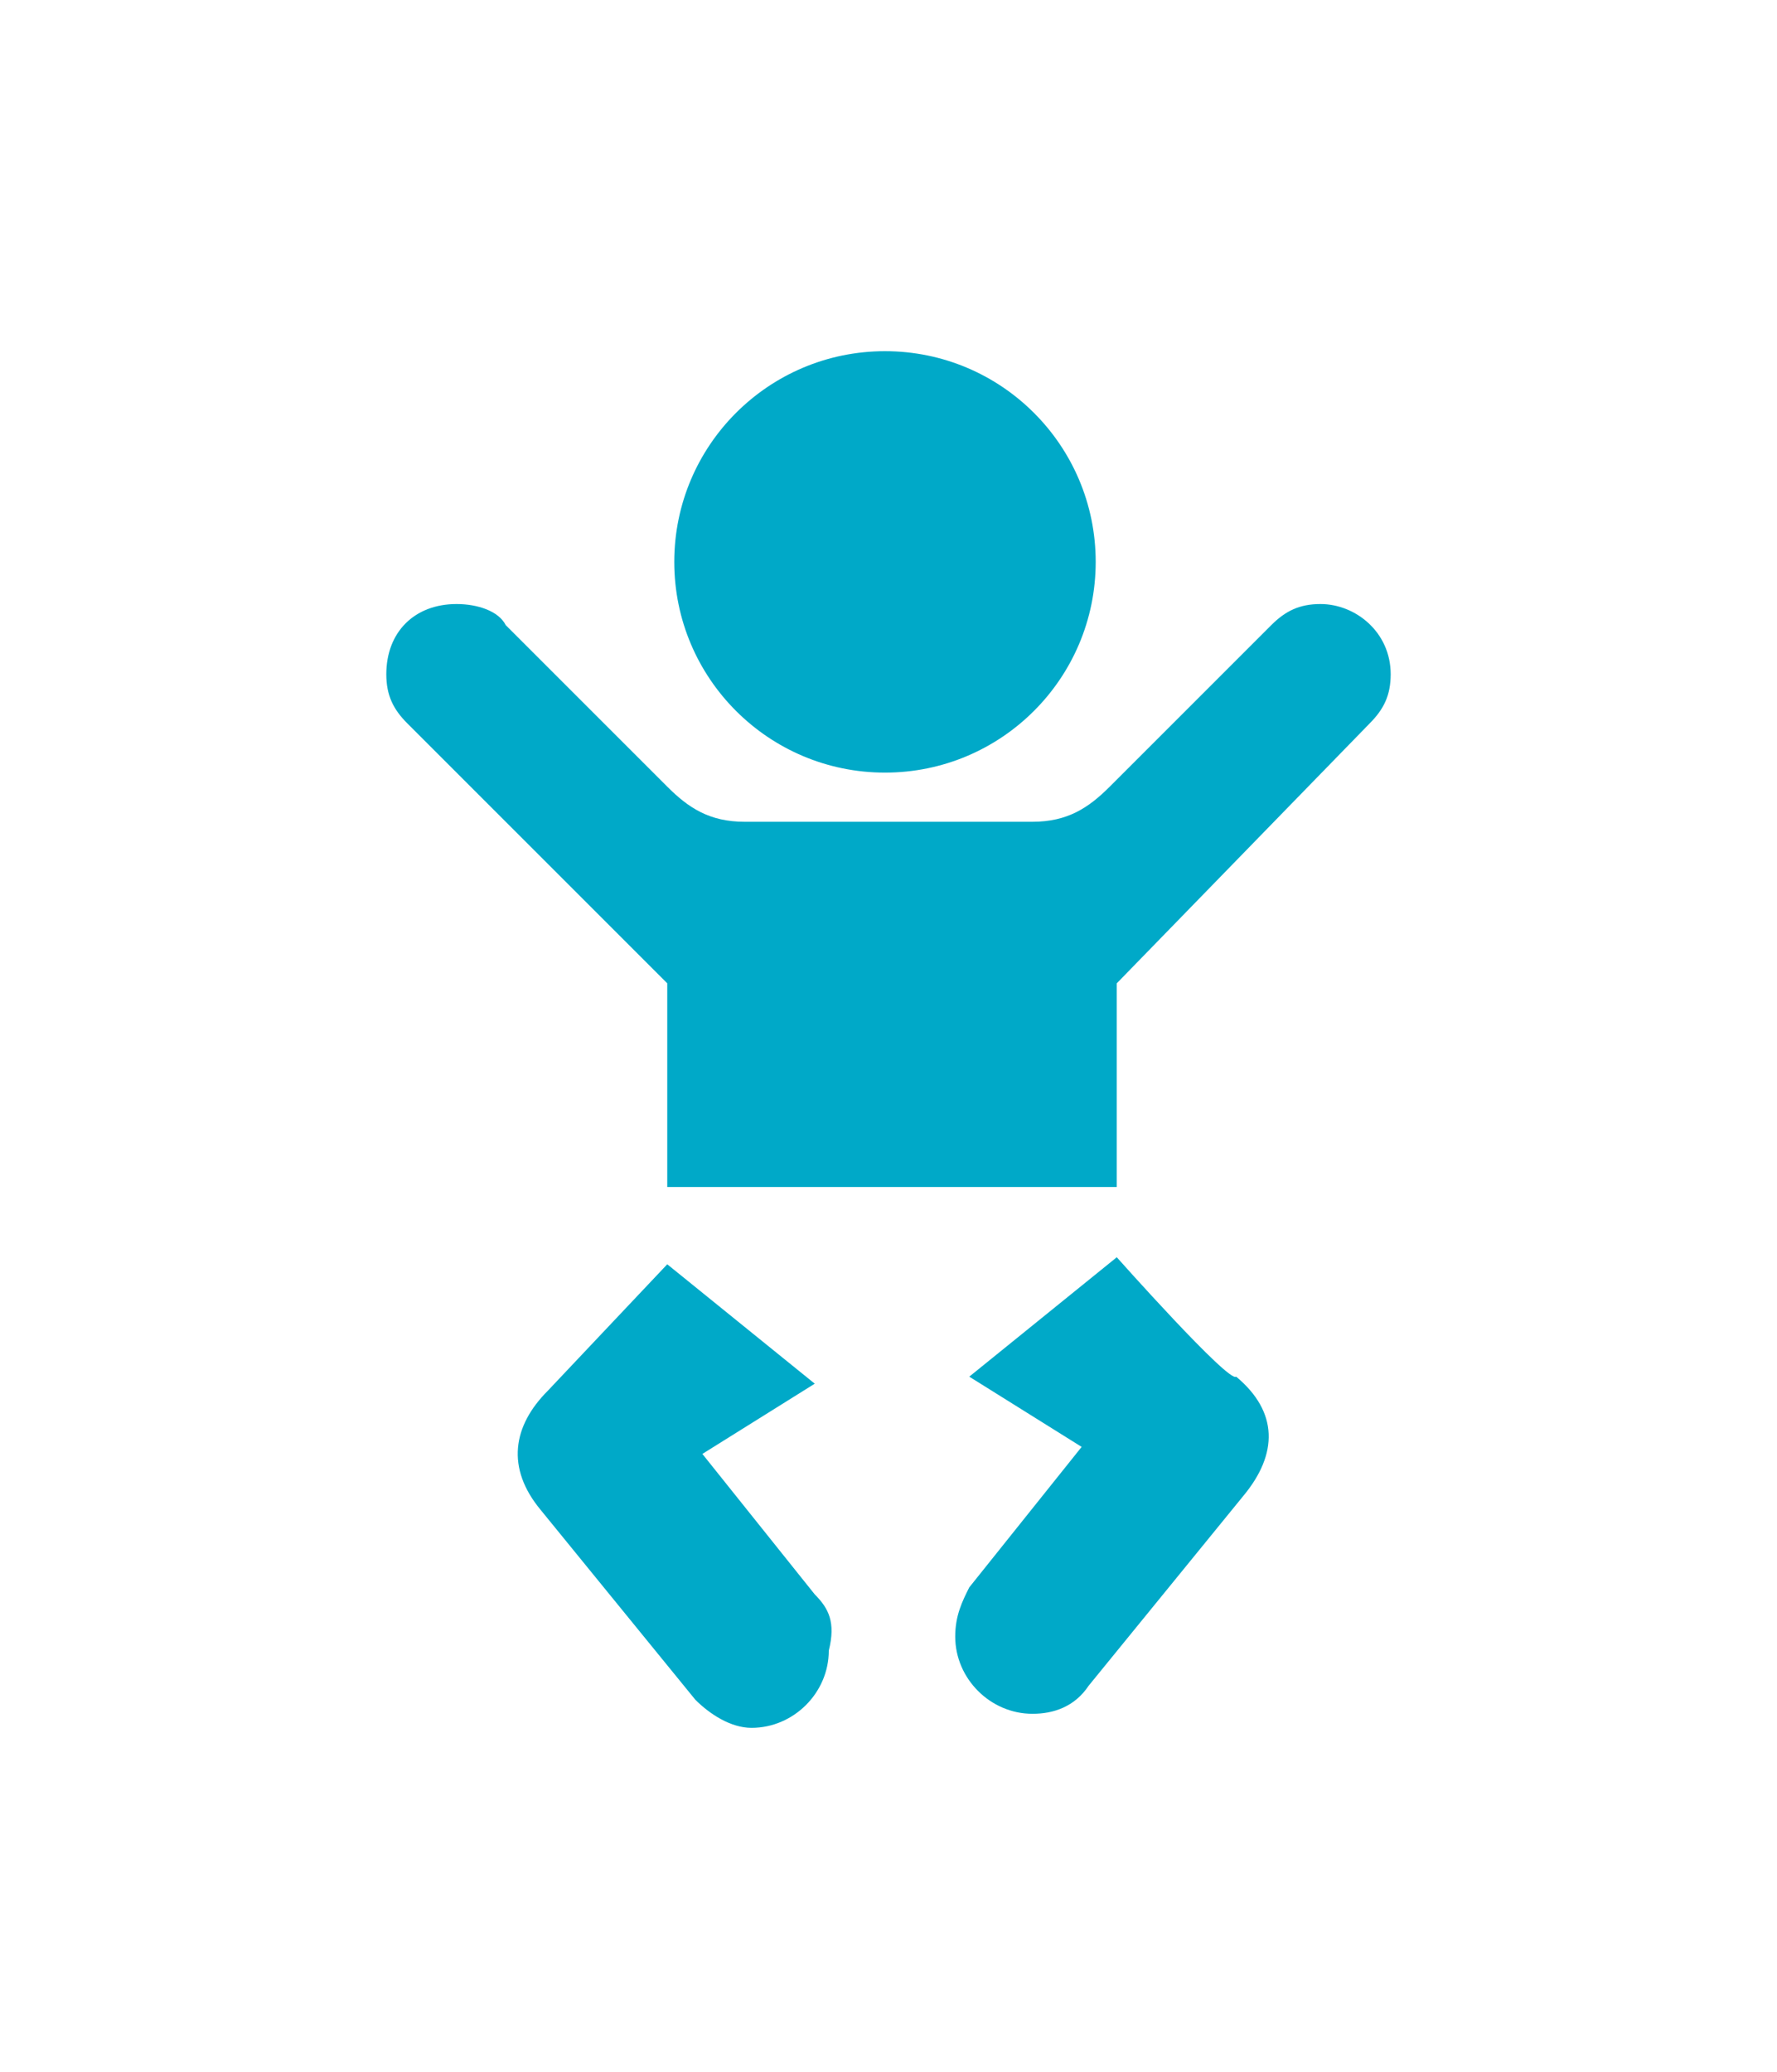 <?xml version="1.0" encoding="utf-8"?>
<!-- Generator: Adobe Illustrator 28.0.0, SVG Export Plug-In . SVG Version: 6.00 Build 0)  -->
<svg version="1.1" id="Capa_1" xmlns="http://www.w3.org/2000/svg" xmlns:xlink="http://www.w3.org/1999/xlink" x="0px" y="0px"
	 viewBox="0 0 25.3 29.5" style="enable-background:new 0 0 25.3 29.5;" xml:space="preserve">
<style type="text/css">
	.st0{fill:#00A9C8;}
</style>
<g>
	<circle class="st0" cx="12.6" cy="8" r="3"/>
	<path class="st0" d="M15.9,17.9l-2.1,1.7l1.6,1l-1.6,2l0,0l0,0c-0.1,0.2-0.2,0.4-0.2,0.7c0,0.6,0.5,1.1,1.1,1.1
		c0.3,0,0.6-0.1,0.8-0.4l0,0l2.2-2.7c0.5-0.6,0.5-1.2-0.1-1.7C17.5,19.7,15.9,17.9,15.9,17.9z"/>
	<path class="st0" d="M11.6,22.7L11.6,22.7l-1.6-2l1.6-1L9.5,18l-1.7,1.8c-0.5,0.5-0.6,1.1-0.1,1.7l2.2,2.7l0,0
		c0.2,0.2,0.5,0.4,0.8,0.4c0.6,0,1.1-0.5,1.1-1.1C11.9,23.1,11.8,22.9,11.6,22.7L11.6,22.7z"/>
	<path class="st0" d="M18.8,8.6c-0.3,0-0.5,0.1-0.7,0.3l-2.3,2.3c-0.3,0.3-0.6,0.5-1.1,0.5h-4.1c-0.5,0-0.8-0.2-1.1-0.5L7.2,8.9
		C7.1,8.7,6.8,8.6,6.5,8.6c-0.6,0-1,0.4-1,1c0,0.3,0.1,0.5,0.3,0.7L9.5,14v2.9l0,0h6.4V14l3.6-3.7c0.2-0.2,0.3-0.4,0.3-0.7
		C19.8,9,19.3,8.6,18.8,8.6L18.8,8.6z"/>
</g>
</svg>
